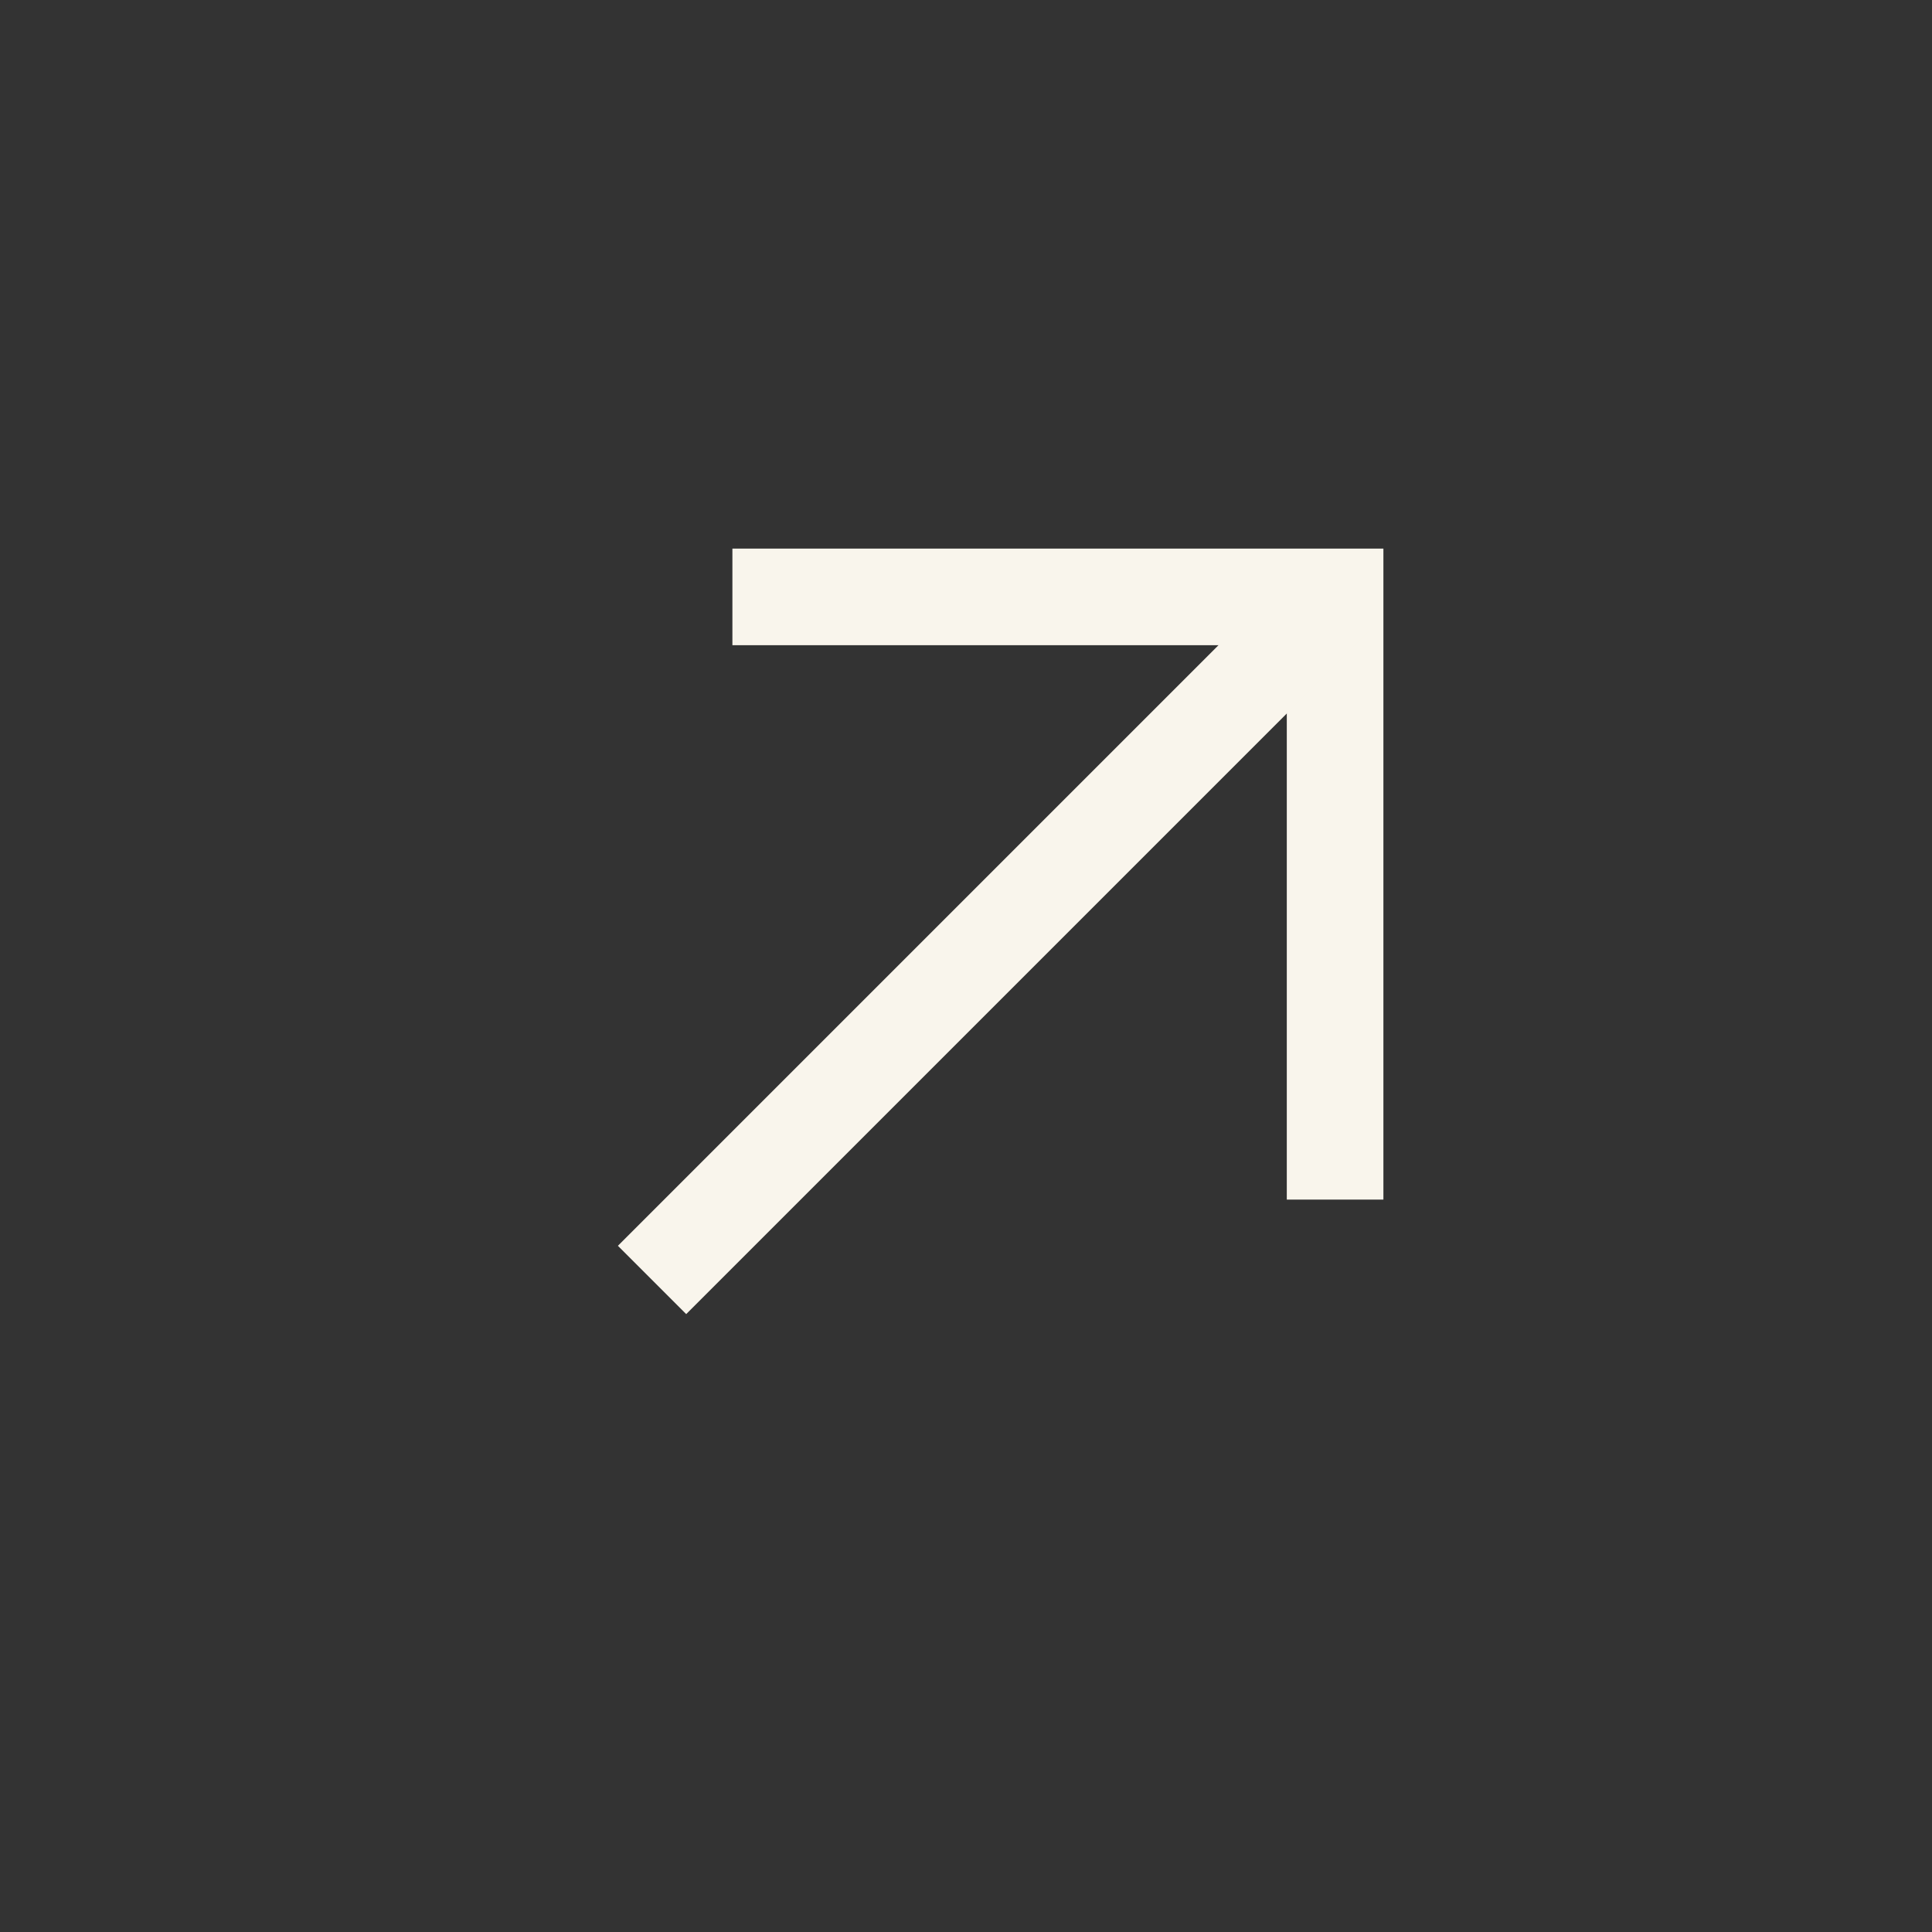 <?xml version="1.0" encoding="UTF-8"?>
<svg id="Ebene_1" xmlns="http://www.w3.org/2000/svg" width="7.761mm" height="7.761mm" version="1.1" viewBox="0 0 22 22">
  <rect x="0" y="0" width="22" height="22" fill="#333333" stroke="none"/>
  <!-- Generator: Adobe Illustrator 29.5.0, SVG Export Plug-In . SVG Version: 2.1.0 Build 137)  -->
  <defs>
    <style>
      .st0, .st1 {
        fill: none;
      }

      .st1 {
        stroke: #f9f5ec;
        stroke-width: 1.1px;
      }
    </style>
  </defs>
  <path class="st1" d="M8.34,6.797h6.863l0,6.863"/>
  <path class="st1" d="M15.203,6.797l-7.778,7.778"/>
  <circle class="st0" cx="11" cy="11" r="10.5"/>
</svg>